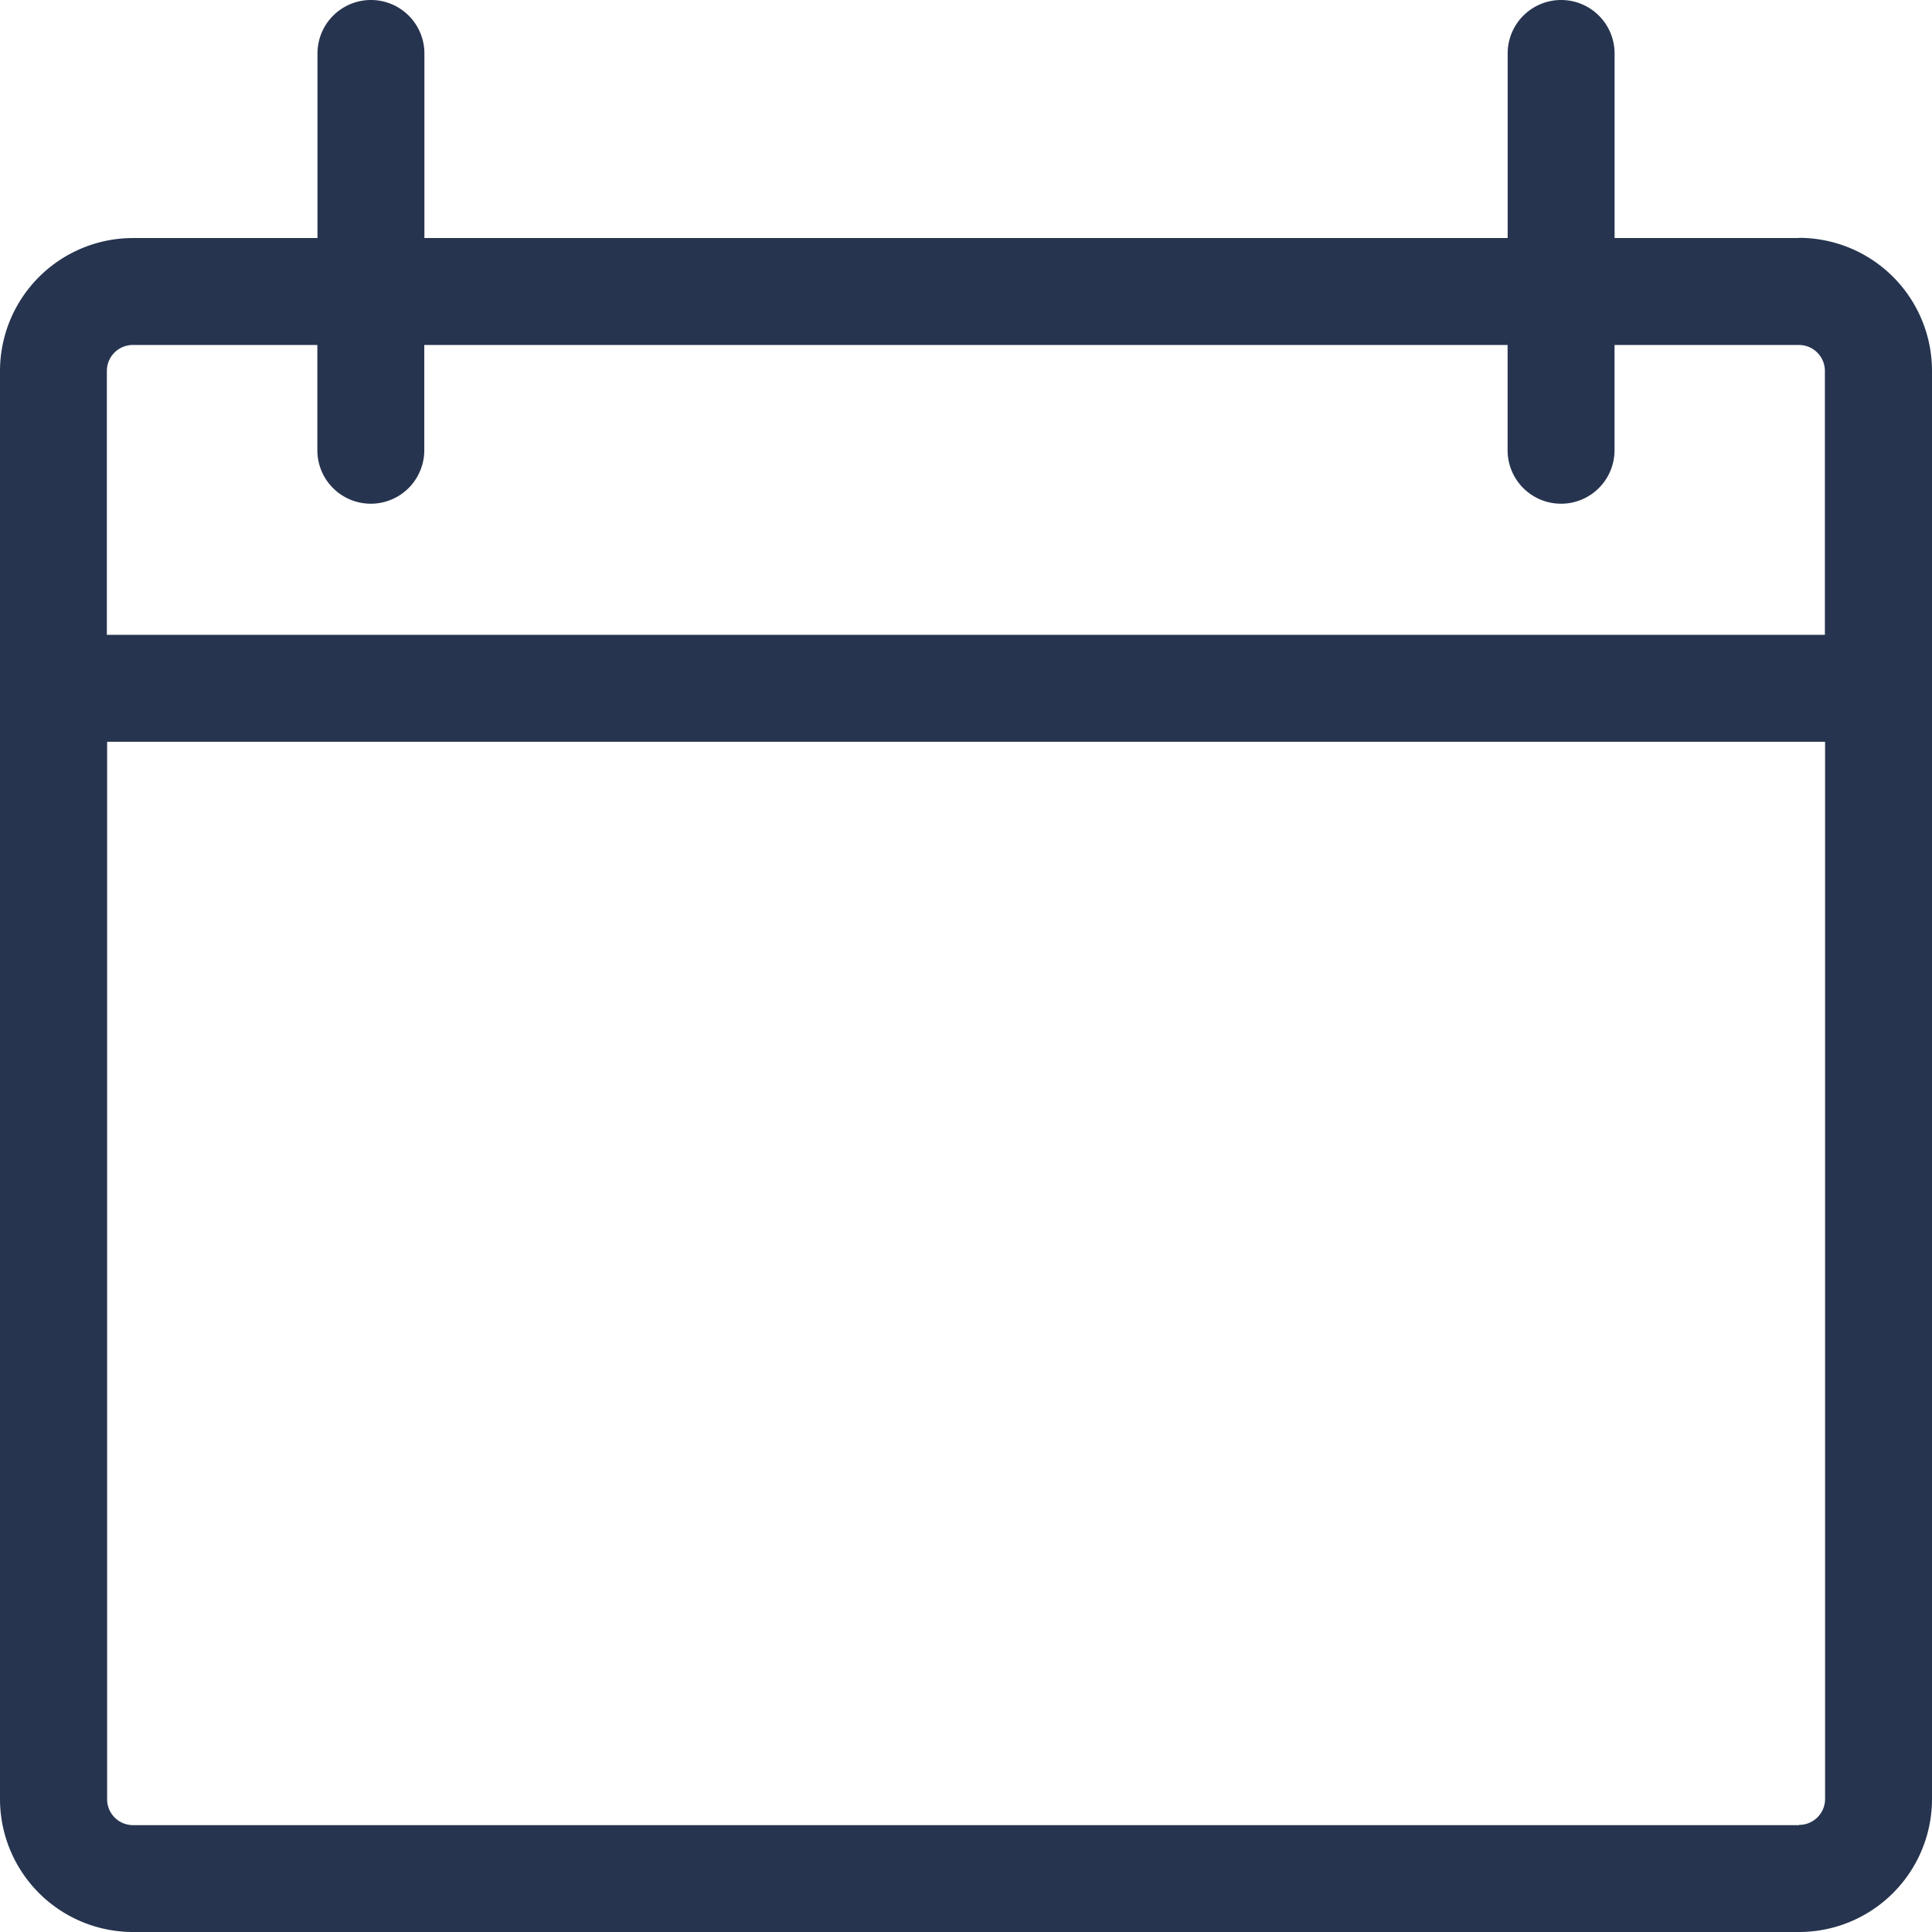 <svg xmlns="http://www.w3.org/2000/svg" xmlns:xlink="http://www.w3.org/1999/xlink" width="30.5" height="30.5" viewBox="0 0 30.5 30.5">
  <defs>
    <clipPath id="clip-path">
      <rect id="Rectangle_545" data-name="Rectangle 545" width="30.5" height="30.5" transform="translate(0 0.001)" fill="none"/>
    </clipPath>
  </defs>
  <g id="Group_227" data-name="Group 227" transform="translate(0 0)">
    <g id="Group_226" data-name="Group 226" clip-path="url(#clip-path)">
      <path id="Path_240" data-name="Path 240" d="M28.4,3.758H25.489V.844a.844.844,0,1,0-1.688,0V3.758H6.7V.844a.844.844,0,1,0-1.688,0V3.758H2.1A2.1,2.1,0,0,0,0,5.855V28.4a2.1,2.1,0,0,0,2.1,2.1H28.4a2.1,2.1,0,0,0,2.1-2.1V5.855a2.1,2.1,0,0,0-2.1-2.1M2.1,5.446H5.01V7.108a.844.844,0,1,0,1.688,0V5.446H23.8V7.108a.844.844,0,1,0,1.688,0V5.446H28.4a.41.41,0,0,1,.409.409v4.167H1.687V5.855A.41.41,0,0,1,2.1,5.446M28.4,28.813H2.1a.409.409,0,0,1-.409-.409V11.71H28.812V28.4a.409.409,0,0,1-.409.409" fill="#26344f"/>
    </g>
  </g>
</svg>
